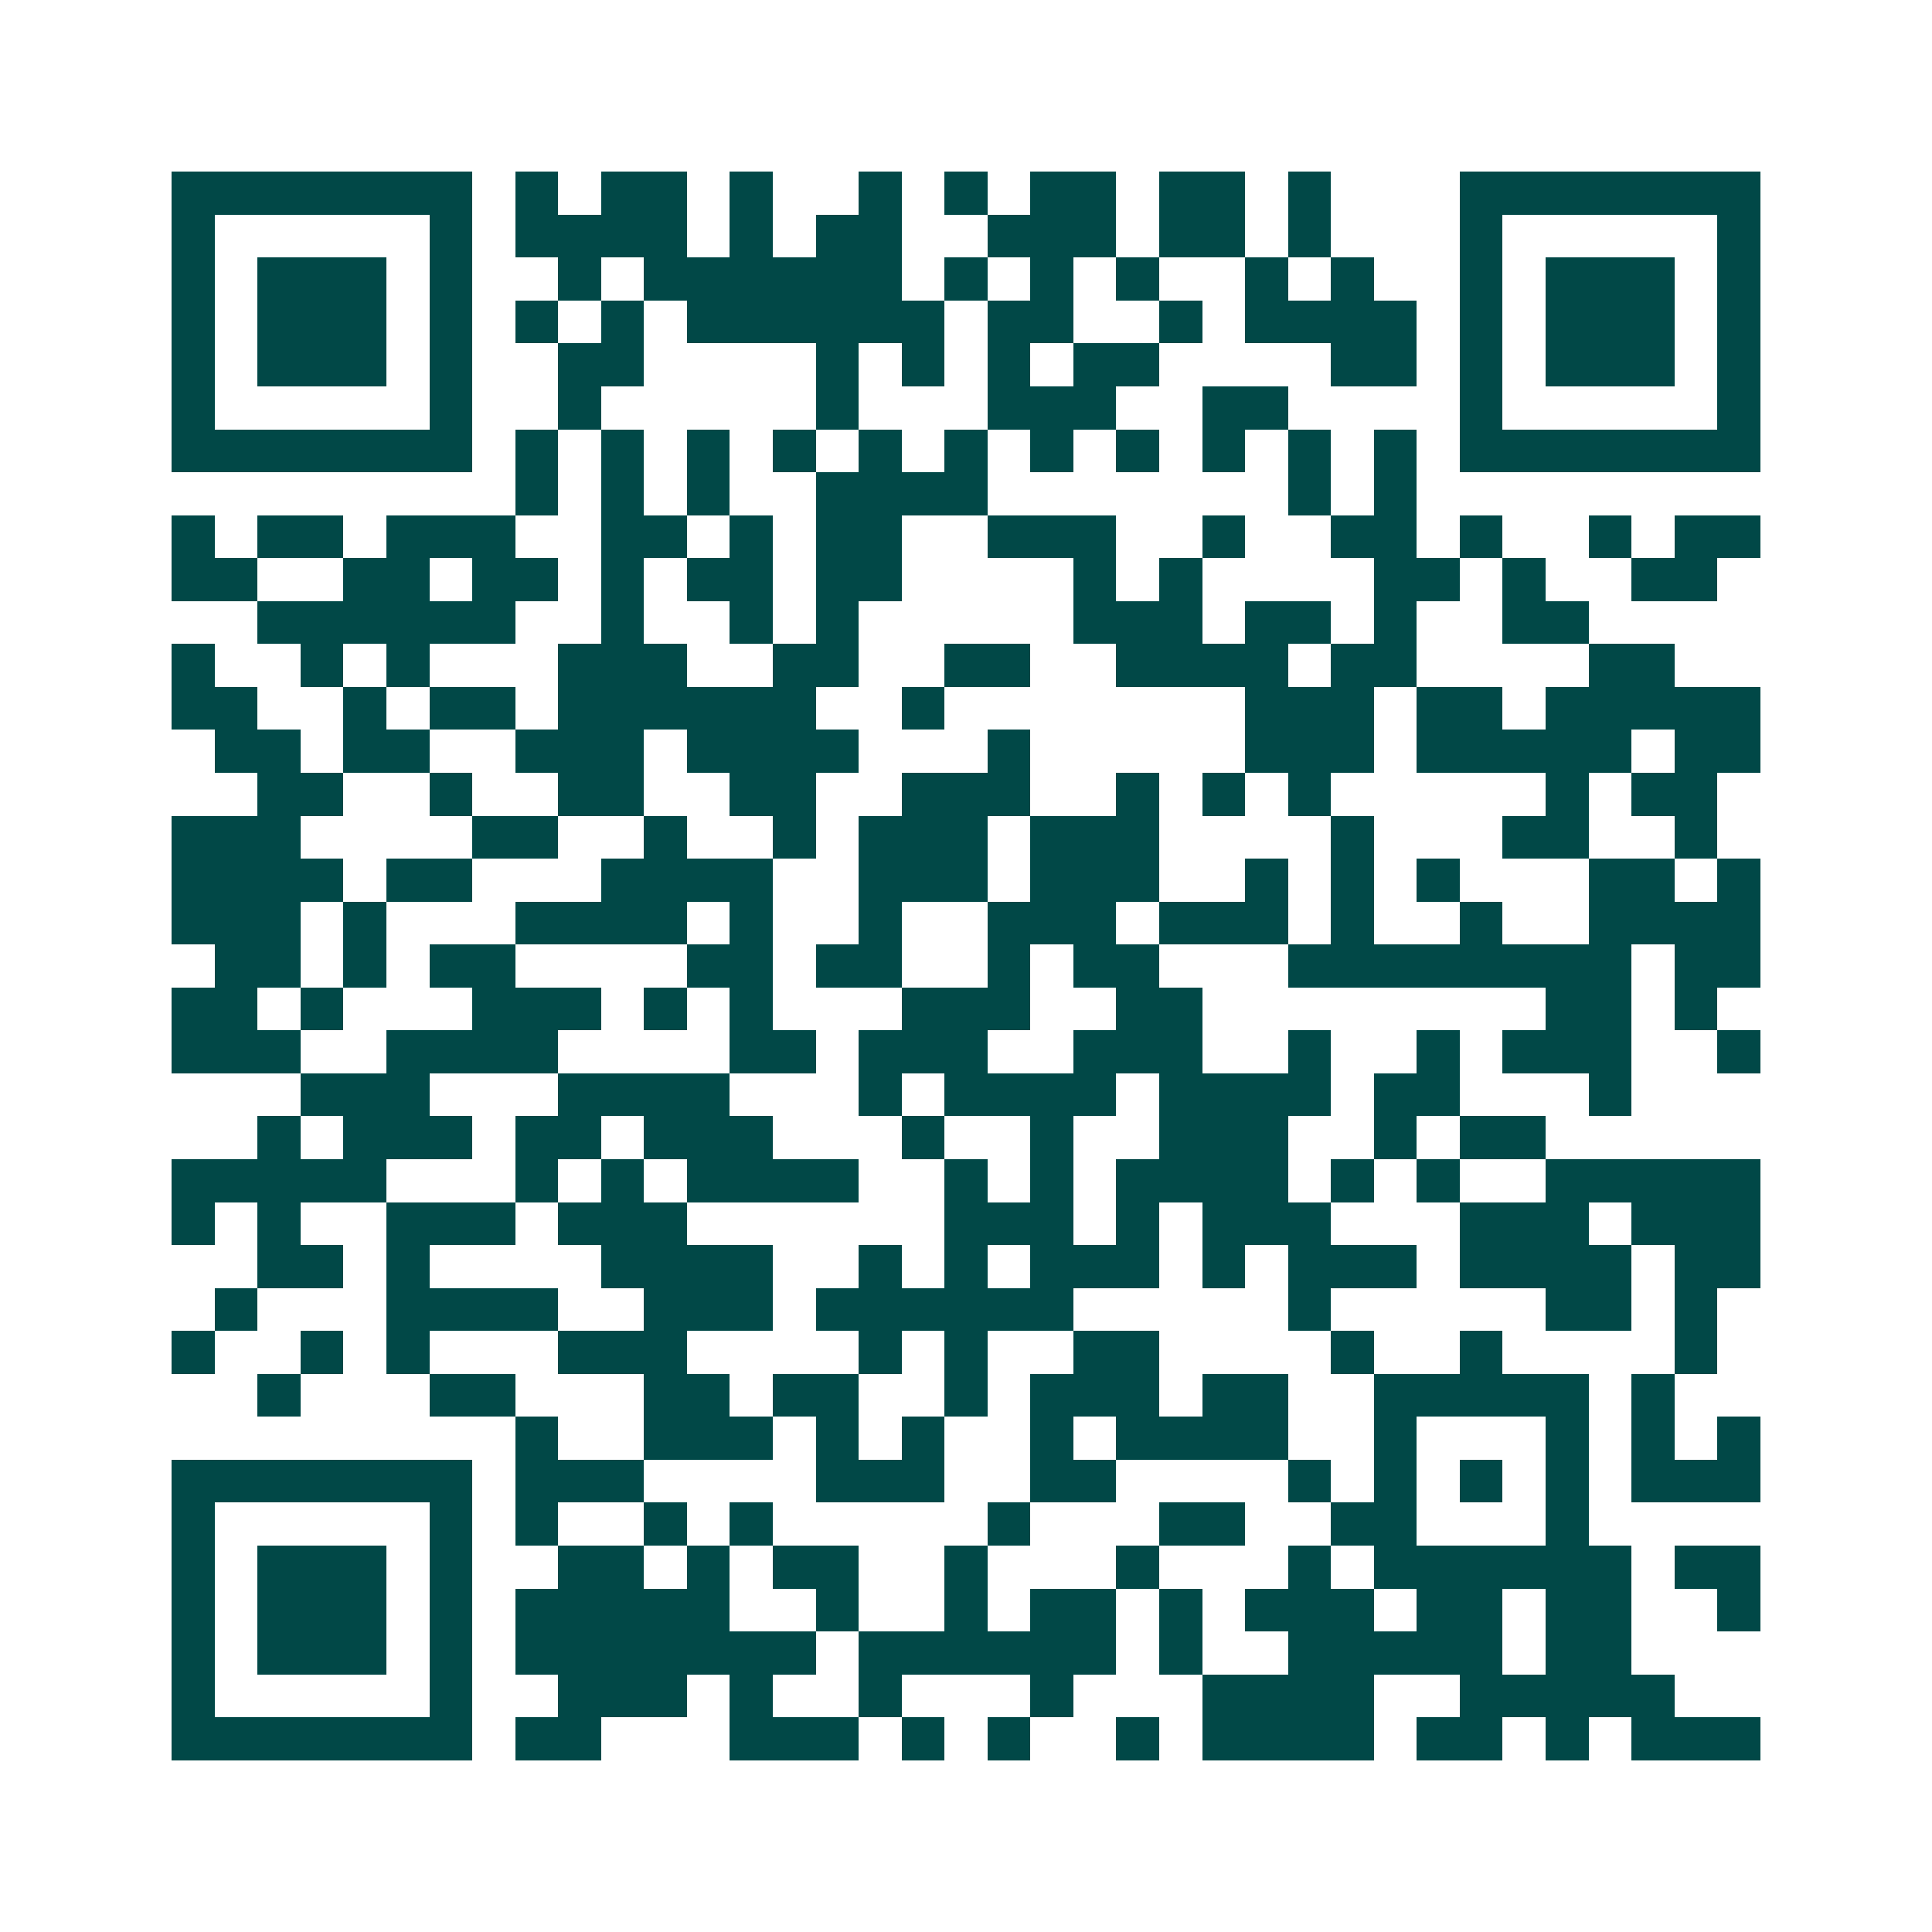 <svg xmlns="http://www.w3.org/2000/svg" width="200" height="200" viewBox="0 0 45 45" shape-rendering="crispEdges"><path fill="#ffffff" d="M0 0h45v45H0z"/><path stroke="#014847" d="M4 4.5h7m1 0h1m1 0h2m1 0h1m2 0h1m1 0h1m1 0h2m1 0h2m1 0h1m3 0h7M4 5.5h1m5 0h1m1 0h4m1 0h1m1 0h2m2 0h3m1 0h2m1 0h1m3 0h1m5 0h1M4 6.5h1m1 0h3m1 0h1m2 0h1m1 0h6m1 0h1m1 0h1m1 0h1m2 0h1m1 0h1m2 0h1m1 0h3m1 0h1M4 7.5h1m1 0h3m1 0h1m1 0h1m1 0h1m1 0h6m1 0h2m2 0h1m1 0h4m1 0h1m1 0h3m1 0h1M4 8.5h1m1 0h3m1 0h1m2 0h2m4 0h1m1 0h1m1 0h1m1 0h2m4 0h2m1 0h1m1 0h3m1 0h1M4 9.5h1m5 0h1m2 0h1m5 0h1m3 0h3m2 0h2m4 0h1m5 0h1M4 10.5h7m1 0h1m1 0h1m1 0h1m1 0h1m1 0h1m1 0h1m1 0h1m1 0h1m1 0h1m1 0h1m1 0h1m1 0h7M12 11.5h1m1 0h1m1 0h1m2 0h4m7 0h1m1 0h1M4 12.5h1m1 0h2m1 0h3m2 0h2m1 0h1m1 0h2m2 0h3m2 0h1m2 0h2m1 0h1m2 0h1m1 0h2M4 13.5h2m2 0h2m1 0h2m1 0h1m1 0h2m1 0h2m4 0h1m1 0h1m4 0h2m1 0h1m2 0h2M6 14.5h6m2 0h1m2 0h1m1 0h1m5 0h3m1 0h2m1 0h1m2 0h2M4 15.5h1m2 0h1m1 0h1m3 0h3m2 0h2m2 0h2m2 0h4m1 0h2m4 0h2M4 16.5h2m2 0h1m1 0h2m1 0h6m2 0h1m7 0h3m1 0h2m1 0h5M5 17.5h2m1 0h2m2 0h3m1 0h4m3 0h1m5 0h3m1 0h5m1 0h2M6 18.5h2m2 0h1m2 0h2m2 0h2m2 0h3m2 0h1m1 0h1m1 0h1m5 0h1m1 0h2M4 19.5h3m4 0h2m2 0h1m2 0h1m1 0h3m1 0h3m4 0h1m3 0h2m2 0h1M4 20.5h4m1 0h2m3 0h4m2 0h3m1 0h3m2 0h1m1 0h1m1 0h1m3 0h2m1 0h1M4 21.5h3m1 0h1m3 0h4m1 0h1m2 0h1m2 0h3m1 0h3m1 0h1m2 0h1m2 0h4M5 22.5h2m1 0h1m1 0h2m4 0h2m1 0h2m2 0h1m1 0h2m3 0h8m1 0h2M4 23.5h2m1 0h1m3 0h3m1 0h1m1 0h1m3 0h3m2 0h2m8 0h2m1 0h1M4 24.5h3m2 0h4m4 0h2m1 0h3m2 0h3m2 0h1m2 0h1m1 0h3m2 0h1M7 25.5h3m3 0h4m3 0h1m1 0h4m1 0h4m1 0h2m3 0h1M6 26.5h1m1 0h3m1 0h2m1 0h3m3 0h1m2 0h1m2 0h3m2 0h1m1 0h2M4 27.5h5m3 0h1m1 0h1m1 0h4m2 0h1m1 0h1m1 0h4m1 0h1m1 0h1m2 0h5M4 28.5h1m1 0h1m2 0h3m1 0h3m6 0h3m1 0h1m1 0h3m3 0h3m1 0h3M6 29.5h2m1 0h1m4 0h4m2 0h1m1 0h1m1 0h3m1 0h1m1 0h3m1 0h4m1 0h2M5 30.5h1m3 0h4m2 0h3m1 0h6m5 0h1m5 0h2m1 0h1M4 31.5h1m2 0h1m1 0h1m3 0h3m4 0h1m1 0h1m2 0h2m4 0h1m2 0h1m4 0h1M6 32.5h1m3 0h2m3 0h2m1 0h2m2 0h1m1 0h3m1 0h2m2 0h5m1 0h1M12 33.5h1m2 0h3m1 0h1m1 0h1m2 0h1m1 0h4m2 0h1m3 0h1m1 0h1m1 0h1M4 34.5h7m1 0h3m4 0h3m2 0h2m4 0h1m1 0h1m1 0h1m1 0h1m1 0h3M4 35.5h1m5 0h1m1 0h1m2 0h1m1 0h1m5 0h1m3 0h2m2 0h2m3 0h1M4 36.5h1m1 0h3m1 0h1m2 0h2m1 0h1m1 0h2m2 0h1m3 0h1m3 0h1m1 0h6m1 0h2M4 37.5h1m1 0h3m1 0h1m1 0h5m2 0h1m2 0h1m1 0h2m1 0h1m1 0h3m1 0h2m1 0h2m2 0h1M4 38.5h1m1 0h3m1 0h1m1 0h7m1 0h6m1 0h1m2 0h5m1 0h2M4 39.5h1m5 0h1m2 0h3m1 0h1m2 0h1m3 0h1m3 0h4m2 0h5M4 40.5h7m1 0h2m3 0h3m1 0h1m1 0h1m2 0h1m1 0h4m1 0h2m1 0h1m1 0h3"/></svg>
